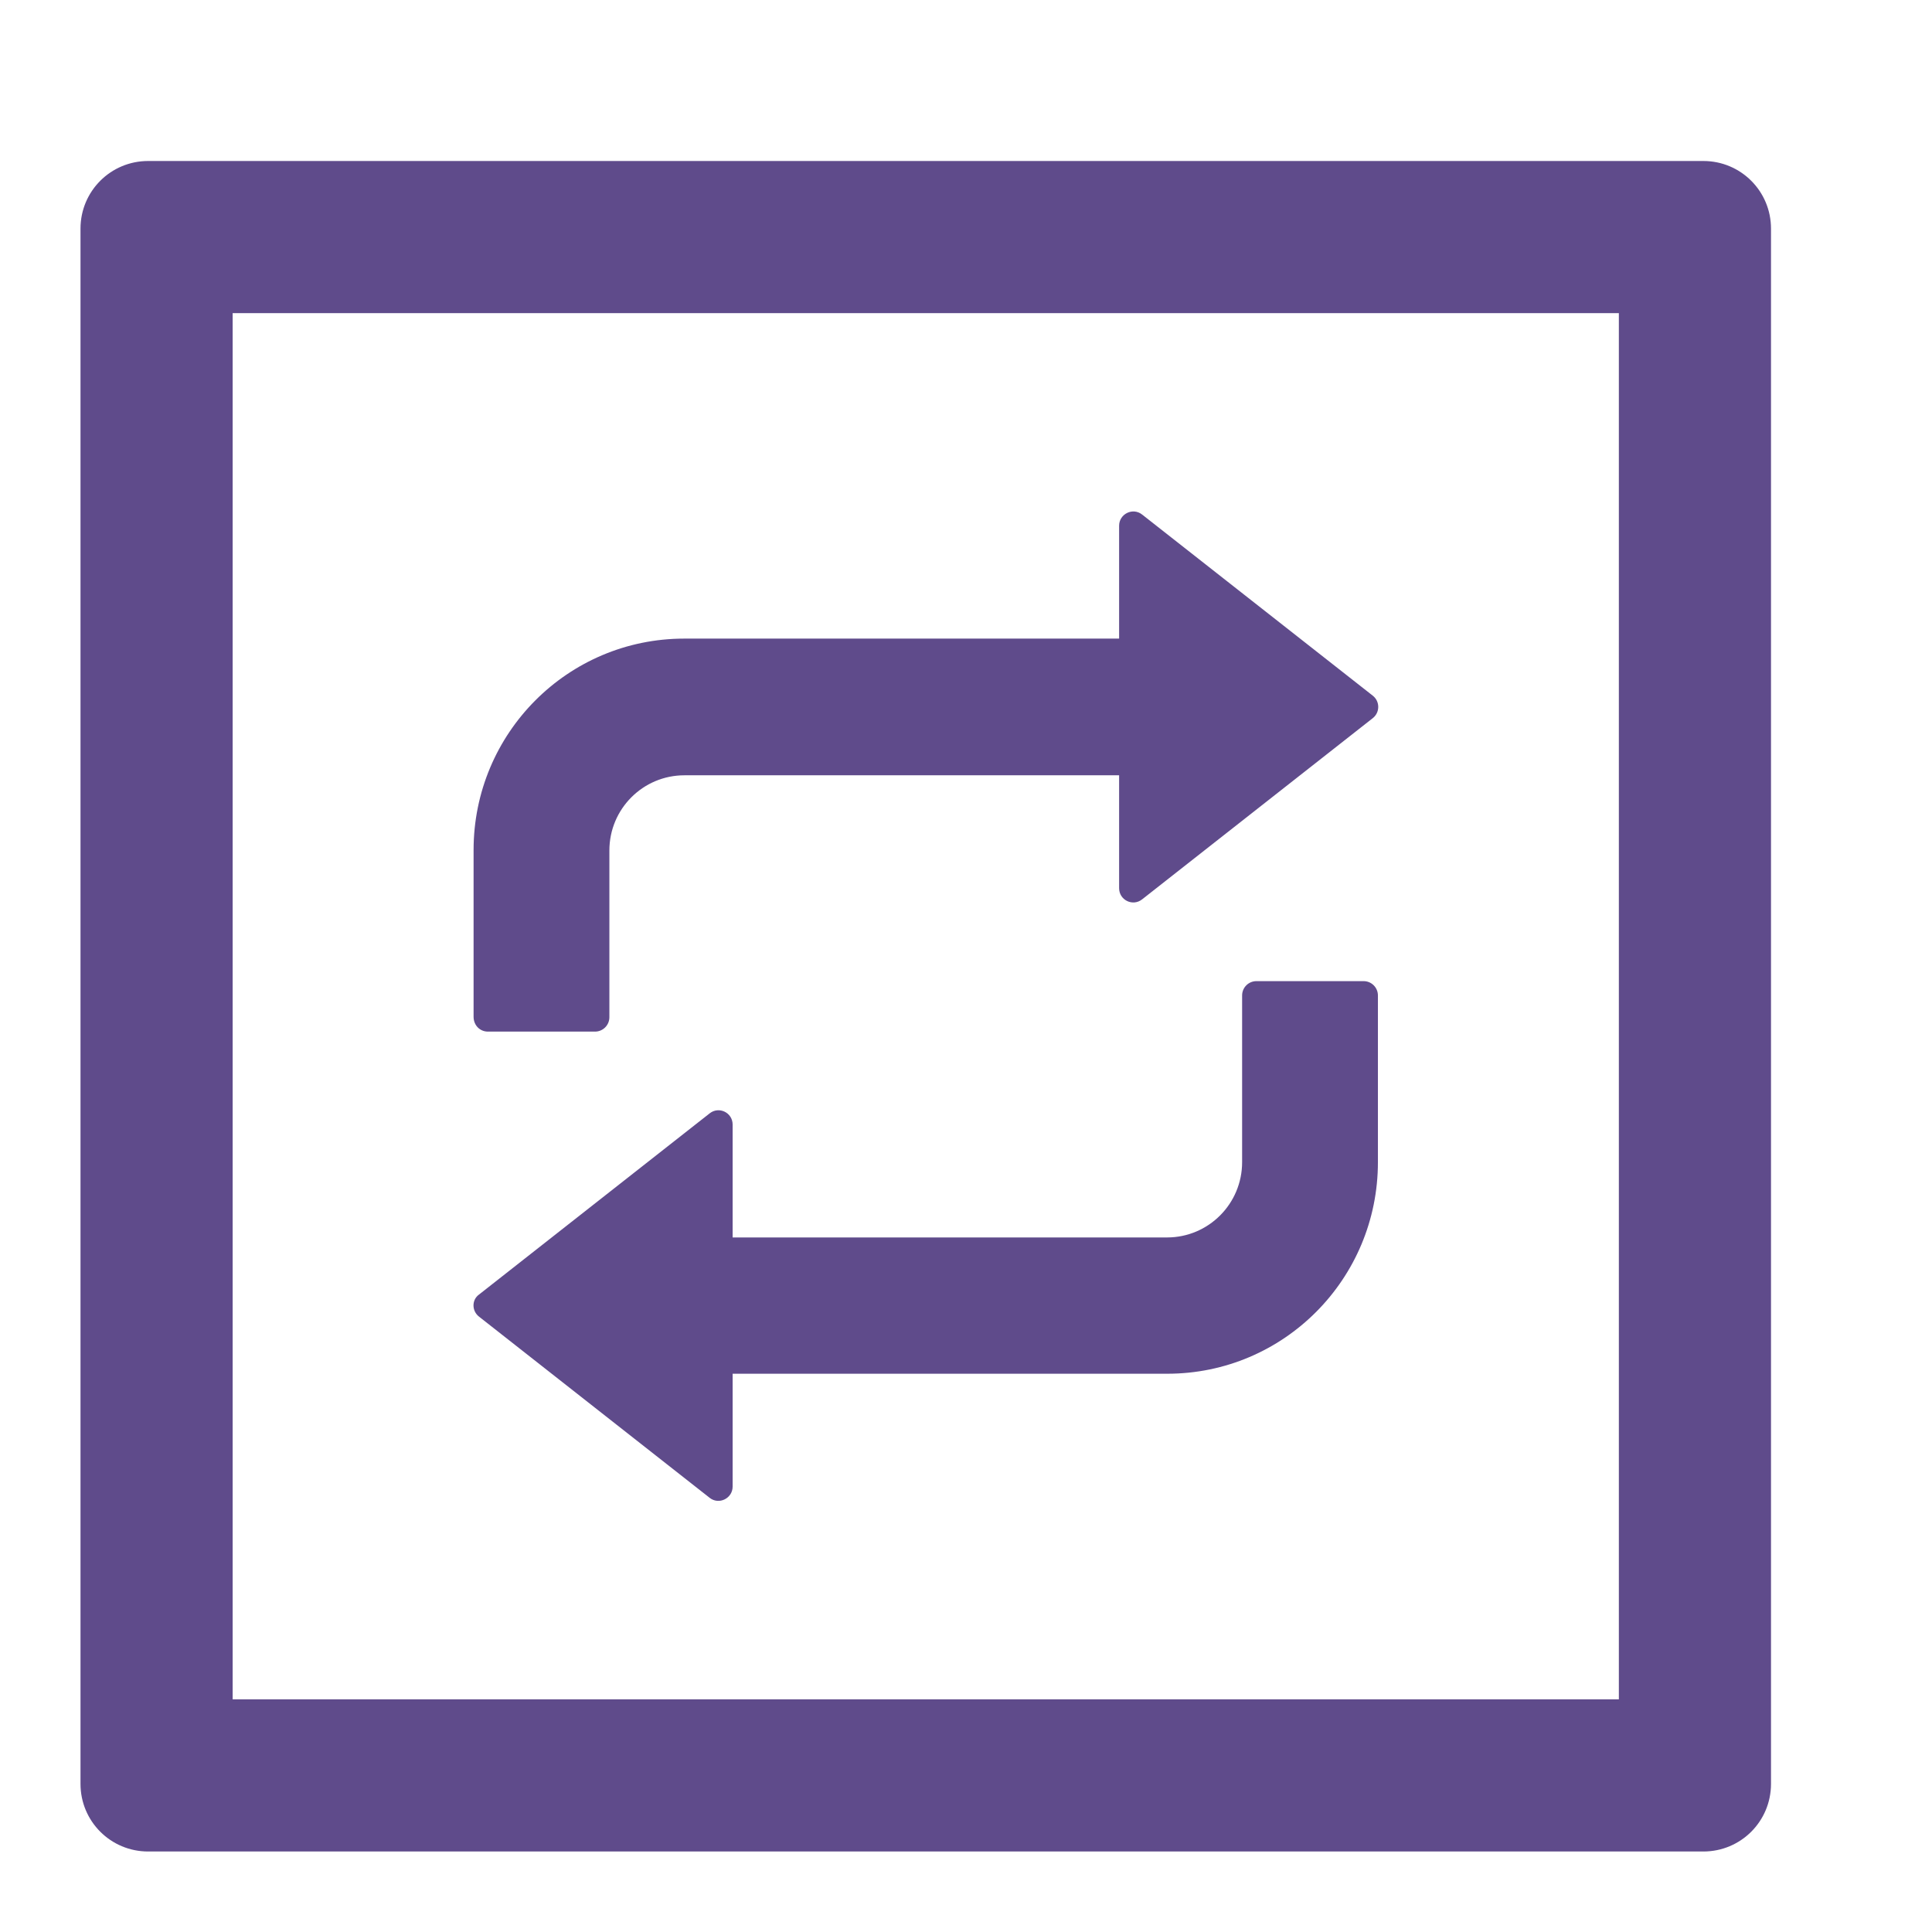 <?xml version="1.0" encoding="UTF-8"?> <svg xmlns="http://www.w3.org/2000/svg" width="24" height="24" viewBox="0 0 24 24" fill="none"> <path d="M21.16 2H1.84C1.375 2 1 2.375 1 2.84V22.16C1 22.625 1.375 23 1.84 23H21.16C21.625 23 22 22.625 22 22.16V2.84C22 2.375 21.625 2 21.16 2ZM20.11 21.11H2.89V3.89H20.11V21.11ZM6.061 12.815H7.392C7.489 12.815 7.57 12.736 7.57 12.636V10.565C7.57 10.048 7.988 9.631 8.502 9.631H13.902V11.033C13.902 11.182 14.072 11.264 14.188 11.172L17.052 8.922C17.144 8.851 17.144 8.712 17.052 8.641L14.188 6.392C14.072 6.3 13.902 6.384 13.902 6.531V7.933H8.5C7.053 7.933 5.883 9.108 5.883 10.56V12.631C5.883 12.736 5.961 12.815 6.061 12.815ZM5.951 16.356L8.815 18.606C8.93 18.698 9.101 18.614 9.101 18.467V17.065H14.5C15.947 17.065 17.117 15.889 17.117 14.437V12.366C17.117 12.269 17.039 12.188 16.939 12.188H15.608C15.511 12.188 15.43 12.266 15.43 12.366V14.437C15.43 14.954 15.012 15.372 14.498 15.372H9.101V13.97C9.101 13.82 8.93 13.739 8.815 13.831L5.951 16.081C5.859 16.146 5.859 16.285 5.951 16.356Z" fill="#5F4B8B"></path> </svg> 